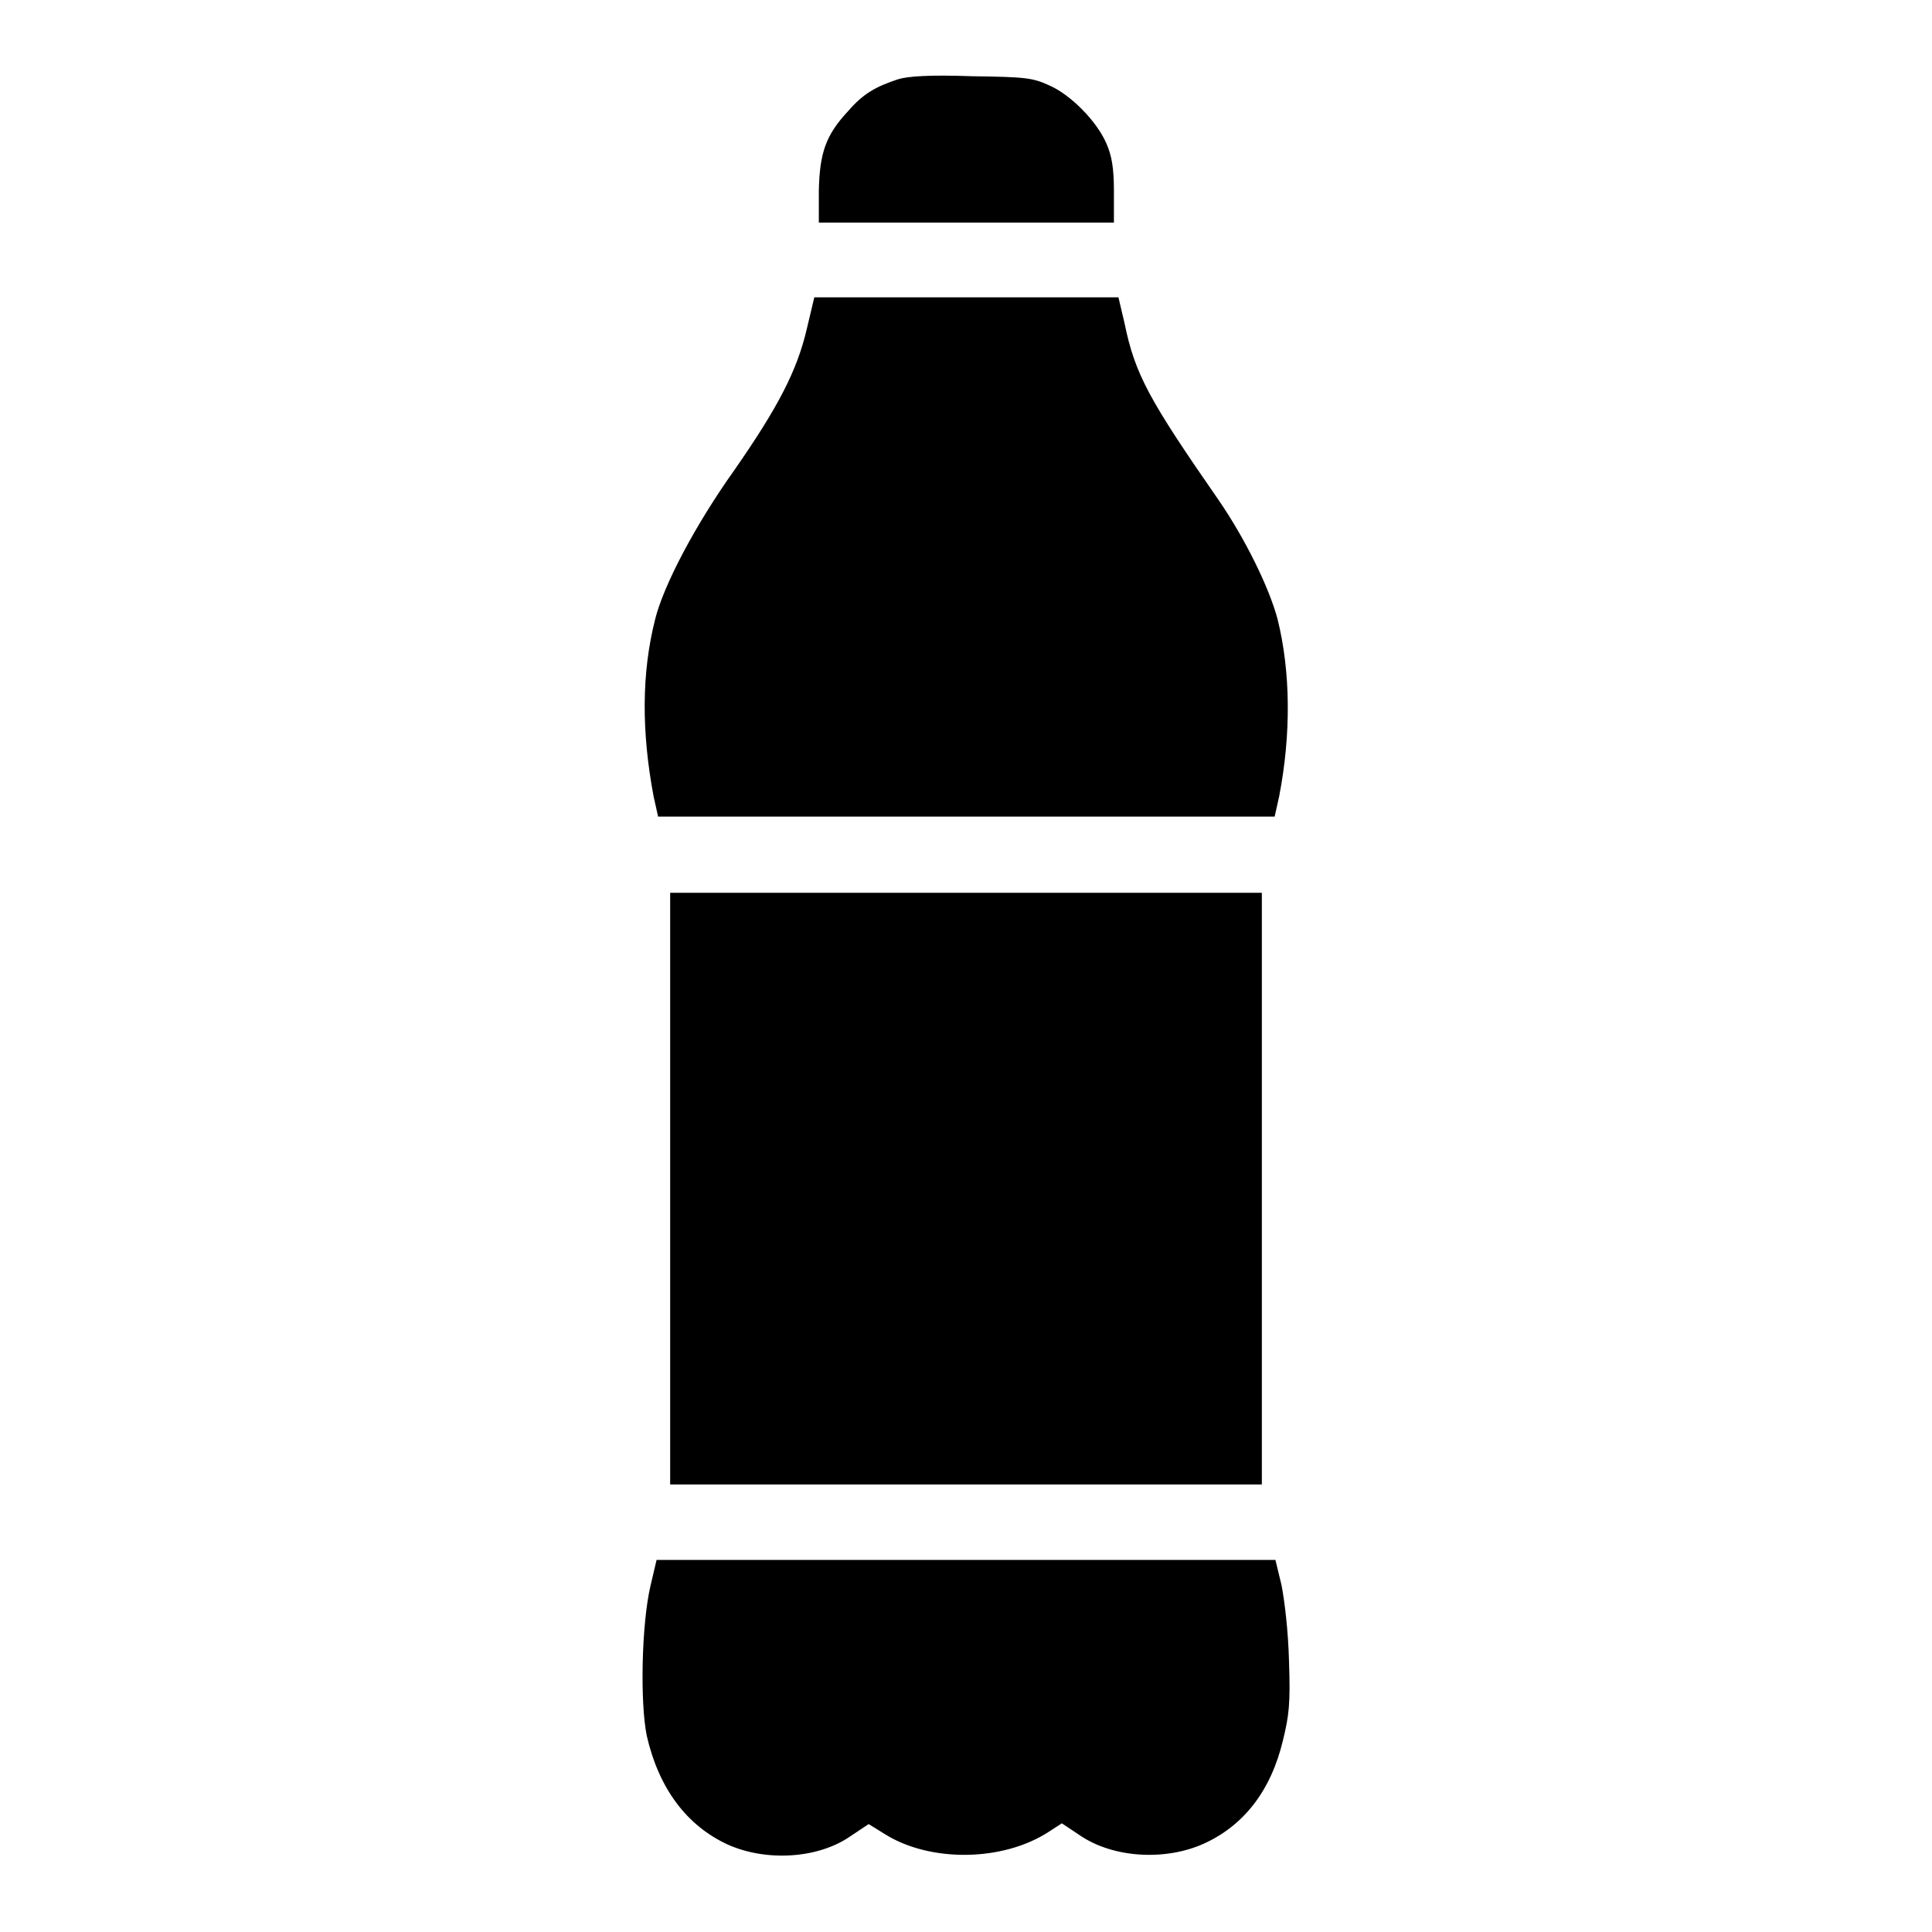 <?xml version="1.0" encoding="utf-8"?>
<!-- Svg Vector Icons : http://www.onlinewebfonts.com/icon -->
<!DOCTYPE svg PUBLIC "-//W3C//DTD SVG 1.1//EN" "http://www.w3.org/Graphics/SVG/1.1/DTD/svg11.dtd">
<svg version="1.1" xmlns="http://www.w3.org/2000/svg" xmlns:xlink="http://www.w3.org/1999/xlink" x="0px" y="0px" viewBox="0 0 256 256" enable-background="new 0 0 256 256" xml:space="preserve">
<g><g><g><path fill="#000000" d="M119,10.5c-3,1-4.6,1.9-6.6,4.2c-3,3.2-3.8,5.6-3.9,10.6l0,4.2H128h19.6l0-4.2c0-3.1-0.3-4.7-1-6.3c-1.3-3-4.8-6.5-7.6-7.7c-2.2-1-3.1-1.1-10.2-1.2C123.2,9.9,120.3,10.1,119,10.5z"/><path fill="#000000" d="M106.9,43.6c-1.3,5.6-3.9,10.5-9.6,18.7c-5.2,7.3-9.4,15.3-10.5,19.8c-1.8,7.1-1.8,14.9-0.2,23.4l0.6,2.7H128h40.9l0.6-2.7c1.6-8.3,1.5-16.5-0.2-23.4c-1.1-4.2-4.3-10.7-7.8-15.8c-9.3-13.4-11.1-16.7-12.5-23.5l-0.8-3.4H128h-20.1L106.9,43.6z"/><path fill="#000000" d="M88.8,157.5v39.2H128h39.2v-39.2v-39.2H128H88.8V157.5z"/><path fill="#000000" d="M86.2,210.1c-1.2,5.1-1.4,15.5-0.5,19.9c1.6,7,5.3,11.9,10.7,14.4c5.1,2.3,12,1.9,16.3-1.1l2.4-1.6l2.1,1.3c6,3.8,15.7,3.7,21.8-0.3l1.7-1.1l2.4,1.6c4.4,3,11.3,3.4,16.4,1.1c5.3-2.4,8.9-7,10.5-13.7c0.8-3.3,1-4.8,0.8-10.5c-0.1-4-0.6-8.1-1-10.1l-0.8-3.3h-41H87L86.2,210.1z"/></g></g></g>
</svg>